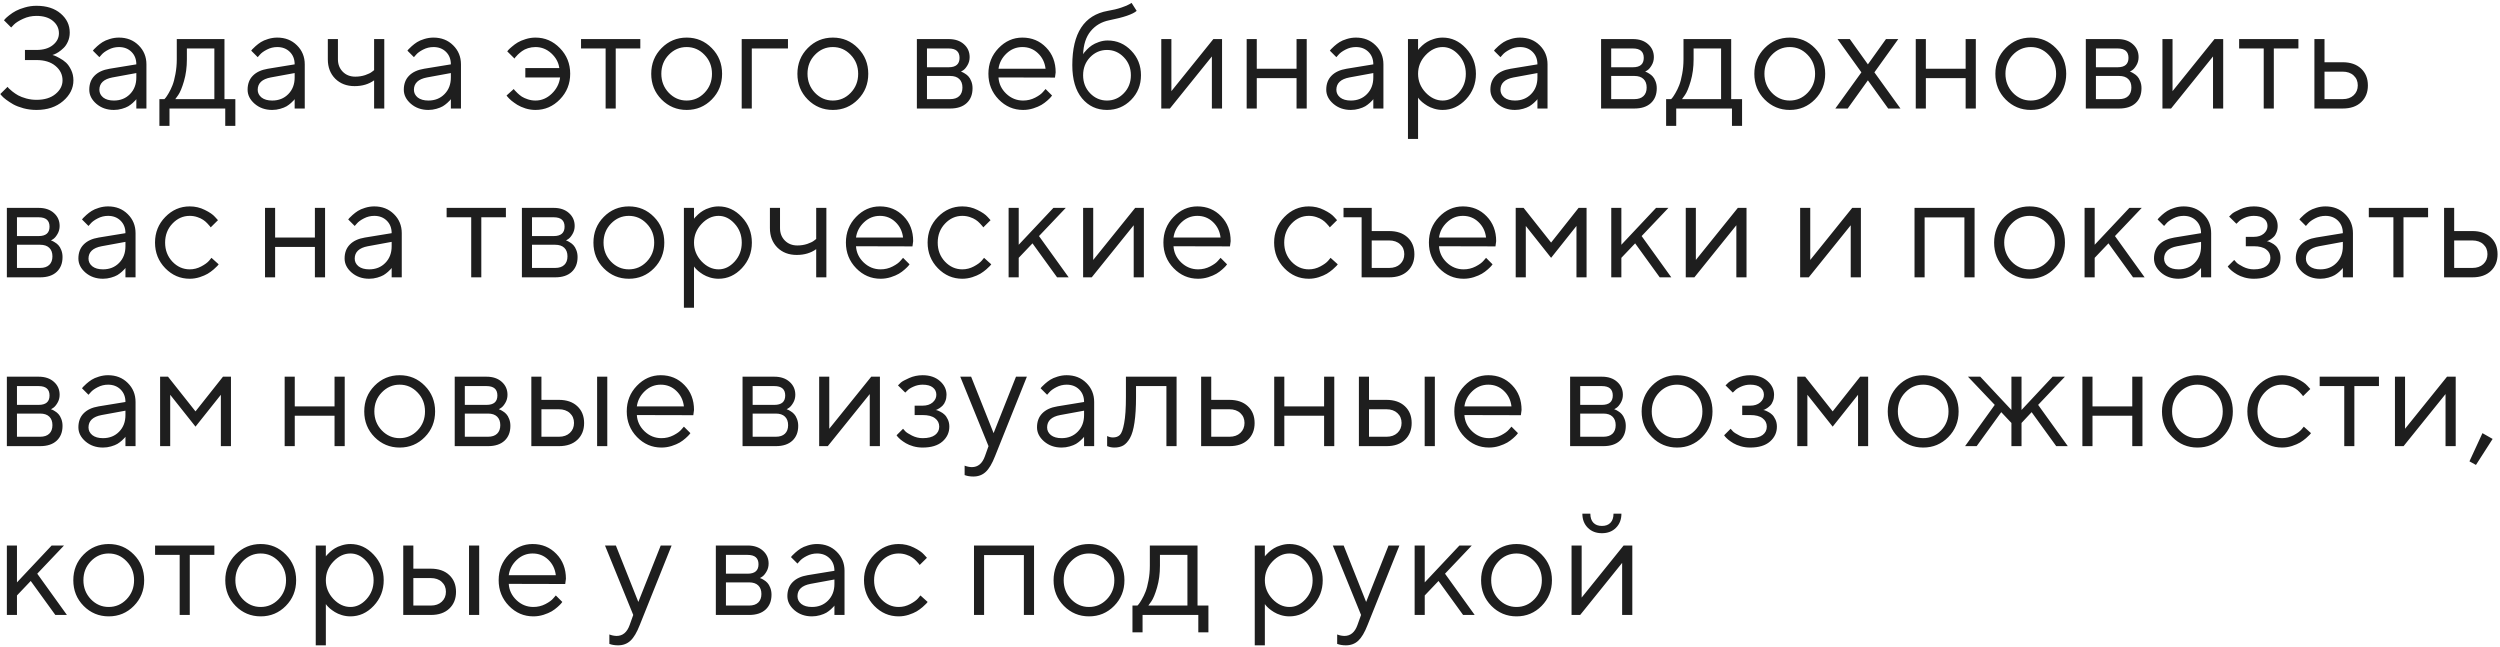 <?xml version="1.0" encoding="UTF-8"?> <svg xmlns="http://www.w3.org/2000/svg" width="622" height="161" viewBox="0 0 622 161" fill="none"> <path d="M13.045 13.676C13.185 13.699 13.367 13.758 13.59 13.852C13.824 13.934 14.24 14.139 14.838 14.467C15.435 14.783 15.969 15.158 16.438 15.592C16.906 16.025 17.328 16.635 17.703 17.42C18.078 18.193 18.266 19.049 18.266 19.986C18.266 21.955 17.404 23.678 15.682 25.154C13.971 26.619 11.768 27.352 9.072 27.352C7.971 27.352 6.904 27.217 5.873 26.947C4.842 26.666 3.986 26.338 3.307 25.963C2.639 25.576 2.047 25.189 1.531 24.803C1.016 24.416 0.652 24.094 0.441 23.836L0.072 23.396L1.883 21.604C1.953 21.697 2.053 21.82 2.182 21.973C2.322 22.113 2.615 22.371 3.061 22.746C3.518 23.109 4.004 23.438 4.52 23.73C5.035 24.012 5.709 24.27 6.541 24.504C7.373 24.727 8.217 24.838 9.072 24.838C11.065 24.838 12.641 24.357 13.801 23.396C14.973 22.436 15.559 21.299 15.559 19.986C15.559 18.568 14.973 17.373 13.801 16.4C12.641 15.428 11.065 14.941 9.072 14.941H6.207V12.428H9.072C10.795 12.428 12.154 12.023 13.15 11.215C14.158 10.406 14.662 9.428 14.662 8.279C14.662 7.061 14.164 6.035 13.168 5.203C12.172 4.371 10.807 3.955 9.072 3.955C7.9 3.955 6.793 4.195 5.75 4.676C4.707 5.156 3.945 5.637 3.465 6.117L2.779 6.838L0.986 5.045C1.057 4.951 1.168 4.822 1.32 4.658C1.473 4.482 1.807 4.189 2.322 3.779C2.838 3.369 3.383 3.012 3.957 2.707C4.543 2.391 5.293 2.104 6.207 1.846C7.133 1.576 8.088 1.441 9.072 1.441C11.592 1.441 13.602 2.086 15.102 3.375C16.602 4.652 17.352 6.229 17.352 8.104C17.352 8.924 17.199 9.668 16.895 10.336C16.602 11.004 16.244 11.537 15.822 11.935C15.412 12.334 14.996 12.674 14.574 12.955C14.152 13.225 13.783 13.418 13.467 13.535L13.045 13.676ZM27.256 17.104L33.919 16.014C33.919 14.736 33.514 13.699 32.706 12.902C31.897 12.105 30.86 11.707 29.594 11.707C28.68 11.707 27.819 11.918 27.01 12.34C26.213 12.75 25.633 13.172 25.27 13.605L24.725 14.221L23.108 12.604C23.178 12.51 23.272 12.393 23.389 12.252C23.518 12.1 23.788 11.842 24.198 11.479C24.62 11.104 25.059 10.77 25.516 10.477C25.973 10.184 26.571 9.926 27.309 9.703C28.059 9.469 28.821 9.352 29.594 9.352C31.563 9.352 33.192 9.99 34.481 11.268C35.782 12.545 36.432 14.127 36.432 16.014V27H33.919V24.662C33.872 24.732 33.795 24.832 33.69 24.961C33.596 25.078 33.374 25.295 33.022 25.611C32.682 25.916 32.313 26.191 31.915 26.438C31.516 26.672 30.989 26.883 30.333 27.07C29.688 27.258 29.02 27.352 28.329 27.352C26.606 27.352 25.153 26.842 23.969 25.822C22.797 24.803 22.212 23.637 22.212 22.324C22.212 20.883 22.645 19.723 23.512 18.844C24.38 17.953 25.628 17.373 27.256 17.104ZM28.329 25.014C29.958 25.014 31.294 24.48 32.337 23.414C33.391 22.348 33.919 20.965 33.919 19.266V18.176L27.977 19.266C25.821 19.676 24.737 20.695 24.725 22.324C24.725 23.098 25.042 23.742 25.674 24.258C26.319 24.762 27.204 25.014 28.329 25.014ZM58.554 24.662V31.324H56.04V27H42.171V31.324H39.657V24.662H40.906C40.976 24.592 41.081 24.475 41.222 24.311C41.374 24.135 41.626 23.748 41.978 23.15C42.329 22.553 42.64 21.908 42.91 21.217C43.191 20.514 43.437 19.582 43.648 18.422C43.87 17.25 43.982 16.031 43.982 14.766V9.721H55.847V24.662H58.554ZM46.495 12.059V14.766C46.495 16.734 46.255 18.539 45.775 20.18C45.294 21.82 44.814 22.98 44.333 23.66L43.613 24.662H53.333V12.059H46.495ZM66.648 17.104L73.311 16.014C73.311 14.736 72.906 13.699 72.098 12.902C71.289 12.105 70.252 11.707 68.986 11.707C68.072 11.707 67.211 11.918 66.402 12.34C65.605 12.75 65.025 13.172 64.662 13.605L64.117 14.221L62.5 12.604C62.57 12.51 62.664 12.393 62.781 12.252C62.91 12.1 63.18 11.842 63.59 11.479C64.012 11.104 64.451 10.77 64.908 10.477C65.365 10.184 65.963 9.926 66.701 9.703C67.451 9.469 68.213 9.352 68.986 9.352C70.955 9.352 72.584 9.99 73.873 11.268C75.174 12.545 75.824 14.127 75.824 16.014V27H73.311V24.662C73.264 24.732 73.187 24.832 73.082 24.961C72.988 25.078 72.766 25.295 72.414 25.611C72.074 25.916 71.705 26.191 71.307 26.438C70.908 26.672 70.381 26.883 69.725 27.07C69.08 27.258 68.412 27.352 67.721 27.352C65.998 27.352 64.545 26.842 63.361 25.822C62.189 24.803 61.603 23.637 61.603 22.324C61.603 20.883 62.037 19.723 62.904 18.844C63.771 17.953 65.019 17.373 66.648 17.104ZM67.721 25.014C69.35 25.014 70.686 24.48 71.728 23.414C72.783 22.348 73.311 20.965 73.311 19.266V18.176L67.369 19.266C65.213 19.676 64.129 20.695 64.117 22.324C64.117 23.098 64.433 23.742 65.066 24.258C65.711 24.762 66.596 25.014 67.721 25.014ZM93.077 27V19.986C91.752 20.947 90.135 21.428 88.225 21.428C86.256 21.428 84.651 20.812 83.409 19.582C82.178 18.34 81.563 16.734 81.563 14.766V9.721H84.077V14.766C84.077 16.008 84.481 17.039 85.29 17.859C86.098 18.668 87.135 19.072 88.401 19.072C89.268 19.072 90.088 18.943 90.862 18.686C91.647 18.416 92.21 18.141 92.549 17.859L93.077 17.455V9.721H95.608V27H93.077ZM105.513 17.104L112.175 16.014C112.175 14.736 111.771 13.699 110.962 12.902C110.154 12.105 109.116 11.707 107.851 11.707C106.937 11.707 106.075 11.918 105.267 12.34C104.47 12.75 103.89 13.172 103.527 13.605L102.982 14.221L101.364 12.604C101.435 12.51 101.529 12.393 101.646 12.252C101.775 12.1 102.044 11.842 102.454 11.479C102.876 11.104 103.316 10.77 103.773 10.477C104.23 10.184 104.827 9.926 105.566 9.703C106.316 9.469 107.077 9.352 107.851 9.352C109.82 9.352 111.448 9.99 112.738 11.268C114.038 12.545 114.689 14.127 114.689 16.014V27H112.175V24.662C112.128 24.732 112.052 24.832 111.946 24.961C111.853 25.078 111.63 25.295 111.279 25.611C110.939 25.916 110.57 26.191 110.171 26.438C109.773 26.672 109.245 26.883 108.589 27.07C107.945 27.258 107.277 27.352 106.585 27.352C104.863 27.352 103.409 26.842 102.226 25.822C101.054 24.803 100.468 23.637 100.468 22.324C100.468 20.883 100.902 19.723 101.769 18.844C102.636 17.953 103.884 17.373 105.513 17.104ZM106.585 25.014C108.214 25.014 109.55 24.48 110.593 23.414C111.648 22.348 112.175 20.965 112.175 19.266V18.176L106.234 19.266C104.077 19.676 102.993 20.695 102.982 22.324C102.982 23.098 103.298 23.742 103.931 24.258C104.575 24.762 105.46 25.014 106.585 25.014ZM139.315 11.988C141.014 13.734 141.864 15.855 141.864 18.352C141.864 20.848 141.008 22.975 139.297 24.732C137.598 26.479 135.577 27.352 133.233 27.352C132.389 27.352 131.563 27.229 130.754 26.982C129.957 26.725 129.278 26.426 128.715 26.086C128.165 25.734 127.678 25.389 127.256 25.049C126.846 24.697 126.53 24.387 126.307 24.117L126.026 23.766L127.819 22.148C127.866 22.219 127.942 22.318 128.047 22.447C128.165 22.576 128.393 22.811 128.733 23.15C129.084 23.49 129.454 23.789 129.84 24.047C130.227 24.293 130.725 24.516 131.334 24.715C131.944 24.914 132.577 25.014 133.233 25.014C134.745 25.014 136.092 24.445 137.276 23.309C138.459 22.172 139.151 20.824 139.35 19.266H130.702V16.928H139.157C138.969 15.533 138.307 14.315 137.17 13.271C136.034 12.229 134.721 11.707 133.233 11.707C132.588 11.707 131.967 11.801 131.37 11.988C130.784 12.176 130.291 12.416 129.893 12.709C129.495 13.002 129.143 13.295 128.838 13.588C128.545 13.869 128.329 14.104 128.188 14.291L128.012 14.572L126.202 12.779C126.272 12.685 126.372 12.562 126.5 12.41C126.641 12.246 126.934 11.977 127.379 11.602C127.825 11.215 128.299 10.869 128.803 10.565C129.307 10.26 129.957 9.984 130.754 9.738C131.563 9.48 132.389 9.352 133.233 9.352C135.588 9.352 137.616 10.23 139.315 11.988ZM144.562 12.059V9.721H159.31V12.059H153.193V27H150.679V12.059H144.562ZM175.279 23.098C176.521 21.809 177.142 20.232 177.142 18.369C177.142 16.494 176.521 14.918 175.279 13.641C174.049 12.352 172.566 11.707 170.832 11.707C169.109 11.707 167.627 12.352 166.385 13.641C165.154 14.918 164.539 16.488 164.539 18.352C164.539 20.203 165.154 21.779 166.385 23.08C167.627 24.369 169.109 25.014 170.832 25.014C172.566 25.014 174.049 24.375 175.279 23.098ZM164.592 24.75C162.881 23.016 162.025 20.889 162.025 18.369C162.025 15.838 162.881 13.705 164.592 11.971C166.314 10.225 168.4 9.352 170.849 9.352C173.299 9.352 175.379 10.225 177.09 11.971C178.801 13.705 179.656 15.838 179.656 18.369C179.656 20.889 178.801 23.016 177.09 24.75C175.379 26.484 173.299 27.352 170.849 27.352C168.4 27.352 166.314 26.484 164.592 24.75ZM196.047 9.721V12.059H187.047V27H184.534V9.721H196.047ZM211.648 23.098C212.89 21.809 213.511 20.232 213.511 18.369C213.511 16.494 212.89 14.918 211.648 13.641C210.417 12.352 208.935 11.707 207.2 11.707C205.478 11.707 203.995 12.352 202.753 13.641C201.523 14.918 200.907 16.488 200.907 18.352C200.907 20.203 201.523 21.779 202.753 23.08C203.995 24.369 205.478 25.014 207.2 25.014C208.935 25.014 210.417 24.375 211.648 23.098ZM200.96 24.75C199.249 23.016 198.394 20.889 198.394 18.369C198.394 15.838 199.249 13.705 200.96 11.971C202.683 10.225 204.769 9.352 207.218 9.352C209.667 9.352 211.747 10.225 213.458 11.971C215.169 13.705 216.024 15.838 216.024 18.369C216.024 20.889 215.169 23.016 213.458 24.75C211.747 26.484 209.667 27.352 207.218 27.352C204.769 27.352 202.683 26.484 200.96 24.75ZM228.117 9.721H236.028C237.61 9.721 238.875 10.148 239.825 11.004C240.774 11.848 241.248 12.92 241.248 14.221C241.248 14.959 241.067 15.633 240.703 16.242C240.352 16.84 239.994 17.256 239.631 17.49L239.086 17.824C239.157 17.848 239.256 17.883 239.385 17.93C239.526 17.977 239.76 18.105 240.088 18.316C240.428 18.516 240.721 18.756 240.967 19.037C241.225 19.307 241.453 19.699 241.653 20.215C241.864 20.73 241.969 21.311 241.969 21.955C241.969 23.514 241.483 24.744 240.51 25.646C239.537 26.549 238.166 27 236.397 27H228.117V9.721ZM236.397 18.896H230.631V24.662H236.397C237.381 24.662 238.137 24.41 238.664 23.906C239.192 23.402 239.455 22.693 239.455 21.779C239.455 20.865 239.192 20.156 238.664 19.652C238.137 19.148 237.381 18.896 236.397 18.896ZM236.028 16.734C237.832 16.734 238.735 15.955 238.735 14.396C238.735 12.838 237.832 12.059 236.028 12.059H230.631V16.734H236.028ZM262.474 19.301L248.429 19.266C248.522 20.824 249.161 22.172 250.345 23.309C251.54 24.445 252.94 25.014 254.546 25.014C255.624 25.014 256.626 24.773 257.552 24.293C258.477 23.812 259.134 23.332 259.52 22.852L260.136 22.148L261.753 23.766C261.683 23.859 261.577 23.994 261.436 24.17C261.308 24.334 261.015 24.621 260.558 25.031C260.112 25.43 259.626 25.787 259.099 26.104C258.583 26.408 257.909 26.695 257.077 26.965C256.257 27.223 255.413 27.352 254.546 27.352C252.19 27.352 250.163 26.479 248.464 24.732C246.765 22.975 245.915 20.848 245.915 18.352C245.915 15.855 246.753 13.734 248.429 11.988C250.116 10.23 252.097 9.352 254.37 9.352C256.726 9.352 258.694 10.172 260.276 11.812C261.858 13.441 262.649 15.504 262.649 18L262.474 19.301ZM258.237 13.236C257.171 12.217 255.882 11.707 254.37 11.707C252.858 11.707 251.54 12.24 250.415 13.307C249.29 14.373 248.628 15.639 248.429 17.104H260.136C259.948 15.545 259.315 14.256 258.237 13.236ZM283.875 18.721C283.875 21.146 283.054 23.191 281.414 24.855C279.773 26.52 277.775 27.352 275.42 27.352C272.877 27.352 270.802 26.385 269.197 24.451C267.591 22.506 266.789 19.758 266.789 16.207C266.789 8.262 269.724 3.762 275.595 2.707C276.873 2.496 278.009 2.221 279.005 1.881C280.002 1.541 280.67 1.26 281.009 1.037L281.537 0.721L282.802 2.707C281.841 3.551 279.562 4.33 275.964 5.045C274.066 5.432 272.531 6.334 271.359 7.752C270.199 9.158 269.572 11.074 269.478 13.5C269.525 13.406 269.601 13.283 269.707 13.131C269.824 12.967 270.064 12.697 270.427 12.322C270.802 11.935 271.212 11.59 271.658 11.285C272.103 10.98 272.677 10.705 273.38 10.459C274.095 10.201 274.834 10.072 275.595 10.072C277.88 10.072 279.832 10.916 281.449 12.604C283.066 14.279 283.875 16.318 283.875 18.721ZM271.218 14.238C270.058 15.445 269.478 16.939 269.478 18.721C269.478 20.502 270.058 21.996 271.218 23.203C272.39 24.41 273.791 25.014 275.42 25.014C277.048 25.014 278.443 24.41 279.603 23.203C280.775 21.996 281.361 20.502 281.361 18.721C281.361 16.939 280.775 15.445 279.603 14.238C278.443 13.031 277.048 12.428 275.42 12.428C273.791 12.428 272.39 13.031 271.218 14.238ZM301.883 9.721H304.045V27H301.514V14.045L291.073 27H288.928V9.721H291.442V22.676L301.883 9.721ZM322.581 27V19.441H312.684V27H310.171V9.721H312.684V17.104H322.581V9.721H325.112V27H322.581ZM335.017 17.104L341.679 16.014C341.679 14.736 341.275 13.699 340.466 12.902C339.658 12.105 338.621 11.707 337.355 11.707C336.441 11.707 335.58 11.918 334.771 12.34C333.974 12.75 333.394 13.172 333.031 13.605L332.486 14.221L330.869 12.604C330.939 12.51 331.033 12.393 331.15 12.252C331.279 12.1 331.548 11.842 331.959 11.479C332.38 11.104 332.82 10.77 333.277 10.477C333.734 10.184 334.332 9.926 335.07 9.703C335.82 9.469 336.582 9.352 337.355 9.352C339.324 9.352 340.953 9.99 342.242 11.268C343.543 12.545 344.193 14.127 344.193 16.014V27H341.679V24.662C341.632 24.732 341.556 24.832 341.451 24.961C341.357 25.078 341.134 25.295 340.783 25.611C340.443 25.916 340.074 26.191 339.675 26.438C339.277 26.672 338.75 26.883 338.093 27.07C337.449 27.258 336.781 27.352 336.089 27.352C334.367 27.352 332.914 26.842 331.73 25.822C330.558 24.803 329.972 23.637 329.972 22.324C329.972 20.883 330.406 19.723 331.273 18.844C332.14 17.953 333.388 17.373 335.017 17.104ZM336.089 25.014C337.718 25.014 339.054 24.48 340.097 23.414C341.152 22.348 341.679 20.965 341.679 19.266V18.176L335.738 19.266C333.582 19.676 332.498 20.695 332.486 22.324C332.486 23.098 332.802 23.742 333.435 24.258C334.08 24.762 334.964 25.014 336.089 25.014ZM354.695 13.711C353.442 15.035 352.815 16.588 352.815 18.369C352.815 20.139 353.442 21.691 354.695 23.027C355.961 24.352 357.373 25.014 358.932 25.014C360.42 25.014 361.75 24.369 362.922 23.08C364.106 21.779 364.697 20.209 364.697 18.369C364.697 16.518 364.106 14.947 362.922 13.658C361.75 12.357 360.42 11.707 358.932 11.707C357.373 11.707 355.961 12.375 354.695 13.711ZM352.815 24.293V34.559H350.301V9.721H352.815V12.428C352.861 12.357 352.944 12.252 353.061 12.111C353.19 11.959 353.442 11.707 353.817 11.355C354.203 11.004 354.619 10.693 355.065 10.424C355.51 10.143 356.078 9.896 356.77 9.686C357.473 9.463 358.194 9.352 358.932 9.352C361.135 9.352 363.063 10.236 364.715 12.006C366.379 13.775 367.211 15.896 367.211 18.369C367.211 20.83 366.385 22.945 364.733 24.715C363.08 26.473 361.147 27.352 358.932 27.352C358.194 27.352 357.479 27.246 356.787 27.035C356.108 26.824 355.533 26.572 355.065 26.279C354.596 25.986 354.186 25.693 353.834 25.4C353.494 25.096 353.236 24.838 353.061 24.627L352.815 24.293ZM375.85 17.104L382.513 16.014C382.513 14.736 382.108 13.699 381.3 12.902C380.491 12.105 379.454 11.707 378.188 11.707C377.274 11.707 376.413 11.918 375.604 12.34C374.807 12.75 374.227 13.172 373.864 13.605L373.319 14.221L371.702 12.604C371.772 12.51 371.866 12.393 371.983 12.252C372.112 12.1 372.382 11.842 372.792 11.479C373.214 11.104 373.653 10.77 374.11 10.477C374.567 10.184 375.165 9.926 375.903 9.703C376.653 9.469 377.415 9.352 378.188 9.352C380.157 9.352 381.786 9.99 383.075 11.268C384.376 12.545 385.026 14.127 385.026 16.014V27H382.513V24.662C382.466 24.732 382.389 24.832 382.284 24.961C382.19 25.078 381.968 25.295 381.616 25.611C381.276 25.916 380.907 26.191 380.509 26.438C380.11 26.672 379.583 26.883 378.927 27.07C378.282 27.258 377.614 27.352 376.923 27.352C375.2 27.352 373.747 26.842 372.563 25.822C371.391 24.803 370.805 23.637 370.805 22.324C370.805 20.883 371.239 19.723 372.106 18.844C372.973 17.953 374.221 17.373 375.85 17.104ZM376.923 25.014C378.552 25.014 379.888 24.48 380.93 23.414C381.985 22.348 382.513 20.965 382.513 19.266V18.176L376.571 19.266C374.415 19.676 373.331 20.695 373.319 22.324C373.319 23.098 373.636 23.742 374.268 24.258C374.913 24.762 375.798 25.014 376.923 25.014ZM398.35 9.721H406.26C407.842 9.721 409.108 10.148 410.057 11.004C411.006 11.848 411.481 12.92 411.481 14.221C411.481 14.959 411.299 15.633 410.936 16.242C410.584 16.84 410.227 17.256 409.863 17.49L409.318 17.824C409.389 17.848 409.488 17.883 409.617 17.93C409.758 17.977 409.992 18.105 410.32 18.316C410.66 18.516 410.953 18.756 411.199 19.037C411.457 19.307 411.686 19.699 411.885 20.215C412.096 20.73 412.201 21.311 412.201 21.955C412.201 23.514 411.715 24.744 410.742 25.646C409.77 26.549 408.399 27 406.629 27H398.35V9.721ZM406.629 18.896H400.863V24.662H406.629C407.613 24.662 408.369 24.41 408.897 23.906C409.424 23.402 409.688 22.693 409.688 21.779C409.688 20.865 409.424 20.156 408.897 19.652C408.369 19.148 407.613 18.896 406.629 18.896ZM406.26 16.734C408.065 16.734 408.967 15.955 408.967 14.396C408.967 12.838 408.065 12.059 406.26 12.059H400.863V16.734H406.26ZM433.426 24.662V31.324H430.913V27H417.044V31.324H414.53V24.662H415.778C415.848 24.592 415.954 24.475 416.094 24.311C416.247 24.135 416.499 23.748 416.85 23.15C417.202 22.553 417.512 21.908 417.782 21.217C418.063 20.514 418.309 19.582 418.52 18.422C418.743 17.25 418.854 16.031 418.854 14.766V9.721H430.719V24.662H433.426ZM421.368 12.059V14.766C421.368 16.734 421.128 18.539 420.647 20.18C420.167 21.82 419.686 22.98 419.206 23.66L418.485 24.662H428.206V12.059H421.368ZM449.73 23.098C450.972 21.809 451.593 20.232 451.593 18.369C451.593 16.494 450.972 14.918 449.73 13.641C448.499 12.352 447.017 11.707 445.283 11.707C443.56 11.707 442.078 12.352 440.835 13.641C439.605 14.918 438.99 16.488 438.99 18.352C438.99 20.203 439.605 21.779 440.835 23.08C442.078 24.369 443.56 25.014 445.283 25.014C447.017 25.014 448.499 24.375 449.73 23.098ZM439.042 24.75C437.331 23.016 436.476 20.889 436.476 18.369C436.476 15.838 437.331 13.705 439.042 11.971C440.765 10.225 442.851 9.352 445.3 9.352C447.749 9.352 449.829 10.225 451.54 11.971C453.251 13.705 454.107 15.838 454.107 18.369C454.107 20.889 453.251 23.016 451.54 24.75C449.829 26.484 447.749 27.352 445.3 27.352C442.851 27.352 440.765 26.484 439.042 24.75ZM464.732 19.986L459.705 27H456.629L463.115 18L457.174 9.721H460.232L464.732 16.014L469.232 9.721H472.291L466.35 18L472.836 27H469.777L464.732 19.986ZM489.051 27V19.441H479.155V27H476.641V9.721H479.155V17.104H489.051V9.721H491.583V27H489.051ZM509.697 23.098C510.939 21.809 511.56 20.232 511.56 18.369C511.56 16.494 510.939 14.918 509.697 13.641C508.466 12.352 506.984 11.707 505.249 11.707C503.527 11.707 502.044 12.352 500.802 13.641C499.572 14.918 498.956 16.488 498.956 18.352C498.956 20.203 499.572 21.779 500.802 23.08C502.044 24.369 503.527 25.014 505.249 25.014C506.984 25.014 508.466 24.375 509.697 23.098ZM499.009 24.75C497.298 23.016 496.443 20.889 496.443 18.369C496.443 15.838 497.298 13.705 499.009 11.971C500.732 10.225 502.818 9.352 505.267 9.352C507.716 9.352 509.796 10.225 511.507 11.971C513.218 13.705 514.074 15.838 514.074 18.369C514.074 20.889 513.218 23.016 511.507 24.75C509.796 26.484 507.716 27.352 505.267 27.352C502.818 27.352 500.732 26.484 499.009 24.75ZM518.951 9.721H526.861C528.443 9.721 529.709 10.148 530.658 11.004C531.607 11.848 532.082 12.92 532.082 14.221C532.082 14.959 531.9 15.633 531.537 16.242C531.185 16.84 530.828 17.256 530.465 17.49L529.92 17.824C529.99 17.848 530.09 17.883 530.219 17.93C530.359 17.977 530.594 18.105 530.922 18.316C531.262 18.516 531.555 18.756 531.801 19.037C532.059 19.307 532.287 19.699 532.486 20.215C532.697 20.73 532.803 21.311 532.803 21.955C532.803 23.514 532.316 24.744 531.344 25.646C530.371 26.549 529 27 527.23 27H518.951V9.721ZM527.23 18.896H521.465V24.662H527.23C528.215 24.662 528.971 24.41 529.498 23.906C530.025 23.402 530.289 22.693 530.289 21.779C530.289 20.865 530.025 20.156 529.498 19.652C528.971 19.148 528.215 18.896 527.23 18.896ZM526.861 16.734C528.666 16.734 529.568 15.955 529.568 14.396C529.568 12.838 528.666 12.059 526.861 12.059H521.465V16.734H526.861ZM550.969 9.721H553.131V27H550.6V14.045L540.159 27H538.014V9.721H540.528V22.676L550.969 9.721ZM557.095 12.059V9.721H571.843V12.059H565.726V27H563.212V12.059H557.095ZM578.338 24.662H582.873C583.998 24.662 584.9 24.346 585.58 23.713C586.271 23.068 586.617 22.242 586.617 21.234C586.617 20.227 586.271 19.406 585.58 18.773C584.9 18.141 583.986 17.824 582.838 17.824H578.338V24.662ZM587.443 17.068C588.568 18.123 589.131 19.518 589.131 21.252C589.131 22.975 588.574 24.363 587.461 25.418C586.347 26.473 584.818 27 582.873 27H575.824V9.721H578.338V15.486H582.838C584.783 15.486 586.318 16.014 587.443 17.068ZM1.707 51.721H9.617C11.199 51.721 12.465 52.148 13.414 53.004C14.363 53.848 14.838 54.92 14.838 56.221C14.838 56.959 14.656 57.633 14.293 58.242C13.941 58.84 13.584 59.256 13.221 59.49L12.676 59.824C12.746 59.848 12.846 59.883 12.975 59.93C13.115 59.977 13.35 60.105 13.678 60.316C14.018 60.516 14.31 60.756 14.557 61.037C14.815 61.307 15.043 61.699 15.242 62.215C15.453 62.73 15.559 63.31 15.559 63.955C15.559 65.514 15.072 66.744 14.1 67.647C13.127 68.549 11.756 69 9.986 69H1.707V51.721ZM9.986 60.897H4.221V66.662H9.986C10.971 66.662 11.727 66.41 12.254 65.906C12.781 65.402 13.045 64.693 13.045 63.779C13.045 62.865 12.781 62.156 12.254 61.652C11.727 61.148 10.971 60.897 9.986 60.897ZM9.617 58.734C11.422 58.734 12.324 57.955 12.324 56.397C12.324 54.838 11.422 54.059 9.617 54.059H4.221V58.734H9.617ZM24.549 59.103L31.212 58.014C31.212 56.736 30.807 55.699 29.999 54.902C29.19 54.105 28.153 53.707 26.887 53.707C25.973 53.707 25.112 53.918 24.303 54.34C23.506 54.75 22.926 55.172 22.563 55.605L22.018 56.221L20.401 54.603C20.471 54.51 20.565 54.393 20.682 54.252C20.811 54.1 21.081 53.842 21.491 53.478C21.913 53.103 22.352 52.77 22.809 52.477C23.266 52.184 23.864 51.926 24.602 51.703C25.352 51.469 26.114 51.352 26.887 51.352C28.856 51.352 30.485 51.99 31.774 53.268C33.075 54.545 33.725 56.127 33.725 58.014V69H31.212V66.662C31.165 66.732 31.088 66.832 30.983 66.961C30.889 67.078 30.667 67.295 30.315 67.611C29.975 67.916 29.606 68.191 29.208 68.438C28.809 68.672 28.282 68.883 27.626 69.07C26.981 69.258 26.313 69.352 25.622 69.352C23.899 69.352 22.446 68.842 21.262 67.822C20.09 66.803 19.505 65.637 19.505 64.324C19.505 62.883 19.938 61.723 20.805 60.844C21.672 59.953 22.921 59.373 24.549 59.103ZM25.622 67.014C27.251 67.014 28.587 66.481 29.63 65.414C30.684 64.348 31.212 62.965 31.212 61.266V60.176L25.27 61.266C23.114 61.676 22.03 62.695 22.018 64.324C22.018 65.098 22.335 65.742 22.967 66.258C23.612 66.762 24.497 67.014 25.622 67.014ZM41.117 66.732C39.417 64.975 38.568 62.848 38.568 60.352C38.568 57.855 39.417 55.734 41.117 53.988C42.827 52.23 44.855 51.352 47.199 51.352C48.546 51.352 49.8 51.645 50.96 52.23C52.132 52.805 52.97 53.379 53.474 53.953L54.23 54.779L52.419 56.572C52.372 56.502 52.302 56.402 52.208 56.273C52.114 56.145 51.904 55.91 51.575 55.57C51.259 55.23 50.913 54.938 50.538 54.691C50.163 54.434 49.677 54.205 49.079 54.006C48.482 53.807 47.855 53.707 47.199 53.707C45.546 53.707 44.111 54.352 42.892 55.641C41.685 56.918 41.081 58.494 41.081 60.369C41.081 62.232 41.685 63.809 42.892 65.098C44.111 66.375 45.546 67.014 47.199 67.014C48.206 67.014 49.161 66.773 50.064 66.293C50.966 65.812 51.622 65.332 52.032 64.852L52.613 64.148L54.406 65.766C54.335 65.859 54.224 65.994 54.072 66.17C53.931 66.334 53.626 66.621 53.157 67.031C52.689 67.43 52.197 67.787 51.681 68.103C51.165 68.408 50.497 68.695 49.677 68.965C48.868 69.223 48.042 69.352 47.199 69.352C44.843 69.352 42.816 68.478 41.117 66.732ZM78.346 69V61.441H68.45V69H65.936V51.721H68.45V59.103H78.346V51.721H80.877V69H78.346ZM90.782 59.103L97.445 58.014C97.445 56.736 97.04 55.699 96.232 54.902C95.423 54.105 94.386 53.707 93.12 53.707C92.206 53.707 91.345 53.918 90.536 54.34C89.74 54.75 89.159 55.172 88.796 55.605L88.251 56.221L86.634 54.603C86.704 54.51 86.798 54.393 86.915 54.252C87.044 54.1 87.314 53.842 87.724 53.478C88.146 53.103 88.585 52.77 89.042 52.477C89.499 52.184 90.097 51.926 90.835 51.703C91.585 51.469 92.347 51.352 93.12 51.352C95.089 51.352 96.718 51.99 98.007 53.268C99.308 54.545 99.958 56.127 99.958 58.014V69H97.445V66.662C97.398 66.732 97.322 66.832 97.216 66.961C97.122 67.078 96.9 67.295 96.548 67.611C96.208 67.916 95.839 68.191 95.441 68.438C95.042 68.672 94.515 68.883 93.859 69.07C93.214 69.258 92.546 69.352 91.855 69.352C90.132 69.352 88.679 68.842 87.495 67.822C86.323 66.803 85.737 65.637 85.737 64.324C85.737 62.883 86.171 61.723 87.038 60.844C87.906 59.953 89.153 59.373 90.782 59.103ZM91.855 67.014C93.484 67.014 94.82 66.481 95.862 65.414C96.917 64.348 97.445 62.965 97.445 61.266V60.176L91.503 61.266C89.347 61.676 88.263 62.695 88.251 64.324C88.251 65.098 88.568 65.742 89.2 66.258C89.845 66.762 90.73 67.014 91.855 67.014ZM111.12 54.059V51.721H125.868V54.059H119.75V69H117.237V54.059H111.12ZM129.849 51.721H137.759C139.341 51.721 140.607 52.148 141.556 53.004C142.505 53.848 142.98 54.92 142.98 56.221C142.98 56.959 142.798 57.633 142.435 58.242C142.083 58.84 141.726 59.256 141.362 59.49L140.818 59.824C140.888 59.848 140.987 59.883 141.116 59.93C141.257 59.977 141.491 60.105 141.819 60.316C142.159 60.516 142.452 60.756 142.698 61.037C142.956 61.307 143.185 61.699 143.384 62.215C143.595 62.73 143.7 63.31 143.7 63.955C143.7 65.514 143.214 66.744 142.241 67.647C141.269 68.549 139.898 69 138.128 69H129.849V51.721ZM138.128 60.897H132.362V66.662H138.128C139.112 66.662 139.868 66.41 140.396 65.906C140.923 65.402 141.187 64.693 141.187 63.779C141.187 62.865 140.923 62.156 140.396 61.652C139.868 61.148 139.112 60.897 138.128 60.897ZM137.759 58.734C139.564 58.734 140.466 57.955 140.466 56.397C140.466 54.838 139.564 54.059 137.759 54.059H132.362V58.734H137.759ZM160.9 65.098C162.142 63.809 162.763 62.232 162.763 60.369C162.763 58.494 162.142 56.918 160.9 55.641C159.67 54.352 158.187 53.707 156.453 53.707C154.73 53.707 153.248 54.352 152.006 55.641C150.775 56.918 150.16 58.488 150.16 60.352C150.16 62.203 150.775 63.779 152.006 65.08C153.248 66.369 154.73 67.014 156.453 67.014C158.187 67.014 159.67 66.375 160.9 65.098ZM150.213 66.75C148.502 65.016 147.646 62.889 147.646 60.369C147.646 57.838 148.502 55.705 150.213 53.971C151.935 52.225 154.021 51.352 156.47 51.352C158.92 51.352 161 52.225 162.711 53.971C164.422 55.705 165.277 57.838 165.277 60.369C165.277 62.889 164.422 65.016 162.711 66.75C161 68.484 158.92 69.352 156.47 69.352C154.021 69.352 151.935 68.484 150.213 66.75ZM174.549 55.711C173.295 57.035 172.668 58.588 172.668 60.369C172.668 62.139 173.295 63.691 174.549 65.027C175.815 66.352 177.227 67.014 178.786 67.014C180.274 67.014 181.604 66.369 182.776 65.08C183.959 63.779 184.551 62.209 184.551 60.369C184.551 58.518 183.959 56.947 182.776 55.658C181.604 54.357 180.274 53.707 178.786 53.707C177.227 53.707 175.815 54.375 174.549 55.711ZM172.668 66.293V76.559H170.155V51.721H172.668V54.428C172.715 54.357 172.797 54.252 172.914 54.111C173.043 53.959 173.295 53.707 173.67 53.355C174.057 53.004 174.473 52.693 174.918 52.424C175.364 52.143 175.932 51.897 176.623 51.685C177.327 51.463 178.047 51.352 178.786 51.352C180.989 51.352 182.916 52.236 184.569 54.006C186.233 55.775 187.065 57.897 187.065 60.369C187.065 62.83 186.239 64.945 184.586 66.715C182.934 68.473 181 69.352 178.786 69.352C178.047 69.352 177.332 69.246 176.641 69.035C175.961 68.824 175.387 68.572 174.918 68.279C174.45 67.986 174.039 67.693 173.688 67.4C173.348 67.096 173.09 66.838 172.914 66.627L172.668 66.293ZM203.069 69V61.986C201.745 62.947 200.128 63.428 198.218 63.428C196.249 63.428 194.644 62.812 193.401 61.582C192.171 60.34 191.556 58.734 191.556 56.766V51.721H194.069V56.766C194.069 58.008 194.474 59.039 195.282 59.859C196.091 60.668 197.128 61.072 198.394 61.072C199.261 61.072 200.081 60.943 200.855 60.685C201.64 60.416 202.202 60.141 202.542 59.859L203.069 59.455V51.721H205.601V69H203.069ZM227.019 61.301L212.974 61.266C213.068 62.824 213.707 64.172 214.89 65.309C216.086 66.445 217.486 67.014 219.091 67.014C220.17 67.014 221.172 66.773 222.097 66.293C223.023 65.812 223.679 65.332 224.066 64.852L224.681 64.148L226.299 65.766C226.228 65.859 226.123 65.994 225.982 66.17C225.853 66.334 225.56 66.621 225.103 67.031C224.658 67.43 224.172 67.787 223.644 68.103C223.129 68.408 222.455 68.695 221.623 68.965C220.802 69.223 219.959 69.352 219.091 69.352C216.736 69.352 214.709 68.478 213.009 66.732C211.31 64.975 210.461 62.848 210.461 60.352C210.461 57.855 211.299 55.734 212.974 53.988C214.662 52.23 216.642 51.352 218.916 51.352C221.271 51.352 223.24 52.172 224.822 53.812C226.404 55.441 227.195 57.504 227.195 60L227.019 61.301ZM222.783 55.236C221.716 54.217 220.427 53.707 218.916 53.707C217.404 53.707 216.086 54.24 214.961 55.307C213.836 56.373 213.174 57.639 212.974 59.103H224.681C224.494 57.545 223.861 56.256 222.783 55.236ZM233.338 66.732C231.639 64.975 230.789 62.848 230.789 60.352C230.789 57.855 231.639 55.734 233.338 53.988C235.049 52.23 237.076 51.352 239.42 51.352C240.768 51.352 242.022 51.645 243.182 52.23C244.354 52.805 245.192 53.379 245.696 53.953L246.451 54.779L244.641 56.572C244.594 56.502 244.524 56.402 244.43 56.273C244.336 56.145 244.125 55.91 243.797 55.57C243.481 55.23 243.135 54.938 242.76 54.691C242.385 54.434 241.899 54.205 241.301 54.006C240.703 53.807 240.076 53.707 239.42 53.707C237.768 53.707 236.332 54.352 235.114 55.641C233.907 56.918 233.303 58.494 233.303 60.369C233.303 62.232 233.907 63.809 235.114 65.098C236.332 66.375 237.768 67.014 239.42 67.014C240.428 67.014 241.383 66.773 242.285 66.293C243.188 65.812 243.844 65.332 244.254 64.852L244.834 64.148L246.627 65.766C246.557 65.859 246.446 65.994 246.293 66.17C246.153 66.334 245.848 66.621 245.379 67.031C244.91 67.43 244.418 67.787 243.903 68.103C243.387 68.408 242.719 68.695 241.899 68.965C241.09 69.223 240.264 69.352 239.42 69.352C237.065 69.352 235.037 68.478 233.338 66.732ZM253.456 64.148V69H250.942V51.721H253.456V60.897L262.087 51.721H265.163L258.501 58.734L265.884 69H263.001L256.884 60.545L253.456 64.148ZM282.433 51.721H284.595V69H282.064V56.045L271.623 69H269.478V51.721H271.992V64.676L282.433 51.721ZM306.014 61.301L291.969 61.266C292.063 62.824 292.701 64.172 293.885 65.309C295.08 66.445 296.481 67.014 298.086 67.014C299.164 67.014 300.166 66.773 301.092 66.293C302.018 65.812 302.674 65.332 303.061 64.852L303.676 64.148L305.293 65.766C305.223 65.859 305.117 65.994 304.977 66.17C304.848 66.334 304.555 66.621 304.098 67.031C303.653 67.43 303.166 67.787 302.639 68.103C302.123 68.408 301.449 68.695 300.617 68.965C299.797 69.223 298.953 69.352 298.086 69.352C295.731 69.352 293.703 68.478 292.004 66.732C290.305 64.975 289.455 62.848 289.455 60.352C289.455 57.855 290.293 55.734 291.969 53.988C293.656 52.23 295.637 51.352 297.91 51.352C300.266 51.352 302.235 52.172 303.817 53.812C305.399 55.441 306.19 57.504 306.19 60L306.014 61.301ZM301.778 55.236C300.711 54.217 299.422 53.707 297.91 53.707C296.399 53.707 295.08 54.24 293.955 55.307C292.83 56.373 292.168 57.639 291.969 59.103H303.676C303.489 57.545 302.856 56.256 301.778 55.236ZM319.548 66.732C317.849 64.975 317 62.848 317 60.352C317 57.855 317.849 55.734 319.548 53.988C321.259 52.23 323.287 51.352 325.63 51.352C326.978 51.352 328.232 51.645 329.392 52.23C330.564 52.805 331.402 53.379 331.906 53.953L332.662 54.779L330.851 56.572C330.804 56.502 330.734 56.402 330.64 56.273C330.546 56.145 330.335 55.91 330.007 55.57C329.691 55.23 329.345 54.938 328.97 54.691C328.595 54.434 328.109 54.205 327.511 54.006C326.914 53.807 326.287 53.707 325.63 53.707C323.978 53.707 322.543 54.352 321.324 55.641C320.117 56.918 319.513 58.494 319.513 60.369C319.513 62.232 320.117 63.809 321.324 65.098C322.543 66.375 323.978 67.014 325.63 67.014C326.638 67.014 327.593 66.773 328.496 66.293C329.398 65.812 330.054 65.332 330.464 64.852L331.044 64.148L332.837 65.766C332.767 65.859 332.656 65.994 332.503 66.17C332.363 66.334 332.058 66.621 331.589 67.031C331.121 67.43 330.628 67.787 330.113 68.103C329.597 68.408 328.929 68.695 328.109 68.965C327.3 69.223 326.474 69.352 325.63 69.352C323.275 69.352 321.248 68.478 319.548 66.732ZM350.213 59.068C351.338 60.123 351.901 61.518 351.901 63.252C351.901 64.975 351.344 66.363 350.231 67.418C349.117 68.473 347.588 69 345.643 69H338.77V54.059H334.27V51.721H341.283V57.486H345.608C347.553 57.486 349.088 58.014 350.213 59.068ZM341.283 66.662H345.643C346.768 66.662 347.67 66.346 348.35 65.713C349.041 65.068 349.387 64.242 349.387 63.234C349.387 62.227 349.041 61.406 348.35 60.773C347.67 60.141 346.756 59.824 345.608 59.824H341.283V66.662ZM372.071 61.301L358.026 61.266C358.12 62.824 358.759 64.172 359.942 65.309C361.138 66.445 362.538 67.014 364.143 67.014C365.221 67.014 366.223 66.773 367.149 66.293C368.075 65.812 368.731 65.332 369.118 64.852L369.733 64.148L371.35 65.766C371.28 65.859 371.175 65.994 371.034 66.17C370.905 66.334 370.612 66.621 370.155 67.031C369.71 67.43 369.223 67.787 368.696 68.103C368.18 68.408 367.507 68.695 366.675 68.965C365.854 69.223 365.011 69.352 364.143 69.352C361.788 69.352 359.761 68.478 358.061 66.732C356.362 64.975 355.513 62.848 355.513 60.352C355.513 57.855 356.35 55.734 358.026 53.988C359.714 52.23 361.694 51.352 363.968 51.352C366.323 51.352 368.292 52.172 369.874 53.812C371.456 55.441 372.247 57.504 372.247 60L372.071 61.301ZM367.835 55.236C366.768 54.217 365.479 53.707 363.968 53.707C362.456 53.707 361.138 54.24 360.013 55.307C358.888 56.373 358.225 57.639 358.026 59.103H369.733C369.546 57.545 368.913 56.256 367.835 55.236ZM392.224 56.221L385.914 64.148L379.621 56.221V69H377.107V51.721H379.076L385.914 60.352L392.751 51.721H394.738V69H392.224V56.221ZM403.395 64.148V69H400.881V51.721H403.395V60.897L412.025 51.721H415.102L408.44 58.734L415.822 69H412.94L406.822 60.545L403.395 64.148ZM432.372 51.721H434.534V69H432.003V56.045L421.561 69H419.417V51.721H421.93V64.676L432.372 51.721ZM460.83 51.721H462.992V69H460.461V56.045L450.02 69H447.875V51.721H450.389V64.676L460.83 51.721ZM488.743 69V54.094H478.847V69H476.333V51.721H491.275V69H488.743ZM509.389 65.098C510.631 63.809 511.252 62.232 511.252 60.369C511.252 58.494 510.631 56.918 509.389 55.641C508.158 54.352 506.676 53.707 504.941 53.707C503.219 53.707 501.736 54.352 500.494 55.641C499.264 56.918 498.648 58.488 498.648 60.352C498.648 62.203 499.264 63.779 500.494 65.08C501.736 66.369 503.219 67.014 504.941 67.014C506.676 67.014 508.158 66.375 509.389 65.098ZM498.701 66.75C496.99 65.016 496.135 62.889 496.135 60.369C496.135 57.838 496.99 55.705 498.701 53.971C500.424 52.225 502.51 51.352 504.959 51.352C507.408 51.352 509.488 52.225 511.199 53.971C512.91 55.705 513.766 57.838 513.766 60.369C513.766 62.889 512.91 65.016 511.199 66.75C509.488 68.484 507.408 69.352 504.959 69.352C502.51 69.352 500.424 68.484 498.701 66.75ZM521.157 64.148V69H518.643V51.721H521.157V60.897L529.788 51.721H532.864L526.202 58.734L533.585 69H530.702L524.585 60.545L521.157 64.148ZM540.958 59.103L547.62 58.014C547.62 56.736 547.216 55.699 546.407 54.902C545.599 54.105 544.562 53.707 543.296 53.707C542.382 53.707 541.521 53.918 540.712 54.34C539.915 54.75 539.335 55.172 538.972 55.605L538.427 56.221L536.81 54.603C536.88 54.51 536.974 54.393 537.091 54.252C537.22 54.1 537.489 53.842 537.9 53.478C538.321 53.103 538.761 52.77 539.218 52.477C539.675 52.184 540.273 51.926 541.011 51.703C541.761 51.469 542.523 51.352 543.296 51.352C545.265 51.352 546.894 51.99 548.183 53.268C549.484 54.545 550.134 56.127 550.134 58.014V69H547.62V66.662C547.573 66.732 547.497 66.832 547.392 66.961C547.298 67.078 547.075 67.295 546.724 67.611C546.384 67.916 546.015 68.191 545.616 68.438C545.218 68.672 544.691 68.883 544.034 69.07C543.39 69.258 542.722 69.352 542.03 69.352C540.308 69.352 538.855 68.842 537.671 67.822C536.499 66.803 535.913 65.637 535.913 64.324C535.913 62.883 536.347 61.723 537.214 60.844C538.081 59.953 539.329 59.373 540.958 59.103ZM542.03 67.014C543.659 67.014 544.995 66.481 546.038 65.414C547.093 64.348 547.62 62.965 547.62 61.266V60.176L541.679 61.266C539.523 61.676 538.439 62.695 538.427 64.324C538.427 65.098 538.743 65.742 539.376 66.258C540.021 66.762 540.905 67.014 542.03 67.014ZM566.683 56.221C566.683 56.795 566.59 57.316 566.402 57.785C566.226 58.254 566.004 58.623 565.734 58.893C565.476 59.15 565.207 59.373 564.926 59.56C564.656 59.736 564.433 59.859 564.258 59.93L563.976 60C564.07 60.023 564.193 60.053 564.346 60.088C564.51 60.123 564.779 60.24 565.154 60.44C565.541 60.627 565.881 60.861 566.174 61.143C566.478 61.412 566.754 61.81 567 62.338C567.258 62.865 567.387 63.469 567.387 64.148C567.387 65.613 566.812 66.85 565.664 67.857C564.515 68.853 562.875 69.352 560.742 69.352C559.922 69.352 559.142 69.246 558.404 69.035C557.678 68.824 557.068 68.572 556.576 68.279C556.084 67.986 555.656 67.693 555.293 67.4C554.941 67.096 554.678 66.838 554.502 66.627L554.256 66.293L555.873 64.676C556.013 64.84 556.207 65.057 556.453 65.326C556.711 65.596 557.262 65.947 558.105 66.381C558.949 66.803 559.828 67.014 560.742 67.014C562.113 67.014 563.144 66.75 563.836 66.223C564.527 65.695 564.873 65.004 564.873 64.148C564.873 63.281 564.521 62.584 563.818 62.057C563.127 61.529 562.101 61.266 560.742 61.266H558.756V58.928H560.742C561.773 58.928 562.599 58.664 563.221 58.137C563.842 57.598 564.152 56.959 564.152 56.221C564.152 55.471 563.865 54.867 563.291 54.41C562.717 53.941 561.867 53.707 560.742 53.707C559.945 53.707 559.183 53.871 558.457 54.199C557.742 54.516 557.232 54.844 556.928 55.184L556.418 55.676L554.607 53.883C554.771 53.695 555.012 53.461 555.328 53.18C555.644 52.898 556.33 52.523 557.385 52.055C558.439 51.586 559.558 51.352 560.742 51.352C562.5 51.352 563.93 51.832 565.031 52.793C566.133 53.754 566.683 54.897 566.683 56.221ZM576.237 59.103L582.899 58.014C582.899 56.736 582.495 55.699 581.686 54.902C580.877 54.105 579.84 53.707 578.575 53.707C577.661 53.707 576.799 53.918 575.991 54.34C575.194 54.75 574.614 55.172 574.25 55.605L573.706 56.221L572.088 54.603C572.159 54.51 572.252 54.393 572.37 54.252C572.499 54.1 572.768 53.842 573.178 53.478C573.6 53.103 574.04 52.77 574.497 52.477C574.954 52.184 575.551 51.926 576.29 51.703C577.04 51.469 577.801 51.352 578.575 51.352C580.543 51.352 582.172 51.99 583.461 53.268C584.762 54.545 585.413 56.127 585.413 58.014V69H582.899V66.662C582.852 66.732 582.776 66.832 582.67 66.961C582.577 67.078 582.354 67.295 582.002 67.611C581.663 67.916 581.293 68.191 580.895 68.438C580.497 68.672 579.969 68.883 579.313 69.07C578.668 69.258 578 69.352 577.309 69.352C575.586 69.352 574.133 68.842 572.95 67.822C571.778 66.803 571.192 65.637 571.192 64.324C571.192 62.883 571.625 61.723 572.493 60.844C573.36 59.953 574.608 59.373 576.237 59.103ZM577.309 67.014C578.938 67.014 580.274 66.481 581.317 65.414C582.372 64.348 582.899 62.965 582.899 61.266V60.176L576.958 61.266C574.801 61.676 573.717 62.695 573.706 64.324C573.706 65.098 574.022 65.742 574.655 66.258C575.299 66.762 576.184 67.014 577.309 67.014ZM589.359 54.059V51.721H604.107V54.059H597.989V69H595.476V54.059H589.359ZM610.601 66.662H615.136C616.261 66.662 617.164 66.346 617.844 65.713C618.535 65.068 618.881 64.242 618.881 63.234C618.881 62.227 618.535 61.406 617.844 60.773C617.164 60.141 616.25 59.824 615.101 59.824H610.601V66.662ZM619.707 59.068C620.832 60.123 621.394 61.518 621.394 63.252C621.394 64.975 620.838 66.363 619.724 67.418C618.611 68.473 617.082 69 615.136 69H608.088V51.721H610.601V57.486H615.101C617.047 57.486 618.582 58.014 619.707 59.068ZM1.707 93.721H9.617C11.199 93.721 12.465 94.148 13.414 95.004C14.363 95.848 14.838 96.92 14.838 98.221C14.838 98.959 14.656 99.633 14.293 100.242C13.941 100.84 13.584 101.256 13.221 101.49L12.676 101.824C12.746 101.848 12.846 101.883 12.975 101.93C13.115 101.977 13.35 102.105 13.678 102.316C14.018 102.516 14.31 102.756 14.557 103.037C14.815 103.307 15.043 103.699 15.242 104.215C15.453 104.73 15.559 105.311 15.559 105.955C15.559 107.514 15.072 108.744 14.1 109.646C13.127 110.549 11.756 111 9.986 111H1.707V93.721ZM9.986 102.896H4.221V108.662H9.986C10.971 108.662 11.727 108.41 12.254 107.906C12.781 107.402 13.045 106.693 13.045 105.779C13.045 104.865 12.781 104.156 12.254 103.652C11.727 103.148 10.971 102.896 9.986 102.896ZM9.617 100.734C11.422 100.734 12.324 99.955 12.324 98.397C12.324 96.838 11.422 96.059 9.617 96.059H4.221V100.734H9.617ZM24.549 101.104L31.212 100.014C31.212 98.736 30.807 97.699 29.999 96.902C29.19 96.106 28.153 95.707 26.887 95.707C25.973 95.707 25.112 95.918 24.303 96.34C23.506 96.75 22.926 97.172 22.563 97.606L22.018 98.221L20.401 96.603C20.471 96.51 20.565 96.393 20.682 96.252C20.811 96.1 21.081 95.842 21.491 95.478C21.913 95.103 22.352 94.769 22.809 94.477C23.266 94.184 23.864 93.926 24.602 93.703C25.352 93.469 26.114 93.352 26.887 93.352C28.856 93.352 30.485 93.99 31.774 95.268C33.075 96.545 33.725 98.127 33.725 100.014V111H31.212V108.662C31.165 108.732 31.088 108.832 30.983 108.961C30.889 109.078 30.667 109.295 30.315 109.611C29.975 109.916 29.606 110.191 29.208 110.438C28.809 110.672 28.282 110.883 27.626 111.07C26.981 111.258 26.313 111.352 25.622 111.352C23.899 111.352 22.446 110.842 21.262 109.822C20.09 108.803 19.505 107.637 19.505 106.324C19.505 104.883 19.938 103.723 20.805 102.844C21.672 101.953 22.921 101.373 24.549 101.104ZM25.622 109.014C27.251 109.014 28.587 108.48 29.63 107.414C30.684 106.348 31.212 104.965 31.212 103.266V102.176L25.27 103.266C23.114 103.676 22.03 104.695 22.018 106.324C22.018 107.098 22.335 107.742 22.967 108.258C23.612 108.762 24.497 109.014 25.622 109.014ZM54.95 98.221L48.64 106.148L42.347 98.221V111H39.833V93.721H41.802L48.64 102.352L55.478 93.721H57.464V111H54.95V98.221ZM83.233 111V103.441H73.337V111H70.823V93.721H73.337V101.104H83.233V93.721H85.764V111H83.233ZM103.878 107.098C105.12 105.809 105.741 104.232 105.741 102.369C105.741 100.494 105.12 98.918 103.878 97.641C102.648 96.352 101.165 95.707 99.431 95.707C97.708 95.707 96.226 96.352 94.984 97.641C93.753 98.918 93.138 100.488 93.138 102.352C93.138 104.203 93.753 105.779 94.984 107.08C96.226 108.369 97.708 109.014 99.431 109.014C101.165 109.014 102.648 108.375 103.878 107.098ZM93.191 108.75C91.48 107.016 90.624 104.889 90.624 102.369C90.624 99.838 91.48 97.705 93.191 95.971C94.913 94.225 96.999 93.352 99.448 93.352C101.898 93.352 103.978 94.225 105.689 95.971C107.4 97.705 108.255 99.838 108.255 102.369C108.255 104.889 107.4 107.016 105.689 108.75C103.978 110.484 101.898 111.352 99.448 111.352C96.999 111.352 94.913 110.484 93.191 108.75ZM113.133 93.721H121.043C122.625 93.721 123.89 94.148 124.84 95.004C125.789 95.848 126.264 96.92 126.264 98.221C126.264 98.959 126.082 99.633 125.719 100.242C125.367 100.84 125.01 101.256 124.646 101.49L124.101 101.824C124.172 101.848 124.271 101.883 124.4 101.93C124.541 101.977 124.775 102.105 125.103 102.316C125.443 102.516 125.736 102.756 125.982 103.037C126.24 103.307 126.469 103.699 126.668 104.215C126.879 104.73 126.984 105.311 126.984 105.955C126.984 107.514 126.498 108.744 125.525 109.646C124.553 110.549 123.181 111 121.412 111H113.133V93.721ZM121.412 102.896H115.646V108.662H121.412C122.396 108.662 123.152 108.41 123.68 107.906C124.207 107.402 124.471 106.693 124.471 105.779C124.471 104.865 124.207 104.156 123.68 103.652C123.152 103.148 122.396 102.896 121.412 102.896ZM121.043 100.734C122.848 100.734 123.75 99.955 123.75 98.397C123.75 96.838 122.848 96.059 121.043 96.059H115.646V100.734H121.043ZM151.092 93.721V111H148.561V93.721H151.092ZM134.709 108.662H139.069C140.194 108.662 141.096 108.346 141.776 107.713C142.467 107.068 142.813 106.242 142.813 105.234C142.813 104.227 142.467 103.406 141.776 102.773C141.096 102.141 140.182 101.824 139.034 101.824H134.709V108.662ZM143.639 101.068C144.764 102.123 145.327 103.518 145.327 105.252C145.327 106.975 144.77 108.363 143.657 109.418C142.543 110.473 141.014 111 139.069 111H132.196V93.721H134.709V99.486H139.034C140.979 99.486 142.514 100.014 143.639 101.068ZM172.493 103.301L158.448 103.266C158.542 104.824 159.181 106.172 160.364 107.309C161.56 108.445 162.96 109.014 164.566 109.014C165.644 109.014 166.646 108.773 167.571 108.293C168.497 107.812 169.153 107.332 169.54 106.852L170.155 106.148L171.773 107.766C171.702 107.859 171.597 107.994 171.456 108.17C171.327 108.334 171.034 108.621 170.577 109.031C170.132 109.43 169.646 109.787 169.118 110.104C168.603 110.408 167.929 110.695 167.097 110.965C166.276 111.223 165.433 111.352 164.566 111.352C162.21 111.352 160.183 110.479 158.484 108.732C156.784 106.975 155.935 104.848 155.935 102.352C155.935 99.856 156.773 97.734 158.448 95.988C160.136 94.231 162.116 93.352 164.39 93.352C166.745 93.352 168.714 94.172 170.296 95.812C171.878 97.441 172.669 99.504 172.669 102L172.493 103.301ZM168.257 97.236C167.191 96.217 165.901 95.707 164.39 95.707C162.878 95.707 161.56 96.24 160.435 97.307C159.31 98.373 158.648 99.639 158.448 101.104H170.155C169.968 99.545 169.335 98.256 168.257 97.236ZM184.745 93.721H192.655C194.237 93.721 195.502 94.148 196.452 95.004C197.401 95.848 197.875 96.92 197.875 98.221C197.875 98.959 197.694 99.633 197.33 100.242C196.979 100.84 196.621 101.256 196.258 101.49L195.713 101.824C195.784 101.848 195.883 101.883 196.012 101.93C196.153 101.977 196.387 102.105 196.715 102.316C197.055 102.516 197.348 102.756 197.594 103.037C197.852 103.307 198.08 103.699 198.28 104.215C198.491 104.73 198.596 105.311 198.596 105.955C198.596 107.514 198.11 108.744 197.137 109.646C196.164 110.549 194.793 111 193.024 111H184.745V93.721ZM193.024 102.896H187.258V108.662H193.024C194.008 108.662 194.764 108.41 195.291 107.906C195.819 107.402 196.082 106.693 196.082 105.779C196.082 104.865 195.819 104.156 195.291 103.652C194.764 103.148 194.008 102.896 193.024 102.896ZM192.655 100.734C194.459 100.734 195.362 99.955 195.362 98.397C195.362 96.838 194.459 96.059 192.655 96.059H187.258V100.734H192.655ZM216.763 93.721H218.925V111H216.394V98.045L205.952 111H203.808V93.721H206.321V106.676L216.763 93.721ZM235.492 98.221C235.492 98.795 235.398 99.316 235.211 99.785C235.035 100.254 234.812 100.623 234.543 100.893C234.285 101.15 234.015 101.373 233.734 101.561C233.465 101.736 233.242 101.859 233.066 101.93L232.785 102C232.879 102.023 233.002 102.053 233.154 102.088C233.318 102.123 233.588 102.24 233.963 102.439C234.349 102.627 234.689 102.861 234.982 103.143C235.287 103.412 235.562 103.811 235.808 104.338C236.066 104.865 236.195 105.469 236.195 106.148C236.195 107.613 235.621 108.85 234.472 109.857C233.324 110.854 231.683 111.352 229.55 111.352C228.73 111.352 227.951 111.246 227.213 111.035C226.486 110.824 225.877 110.572 225.384 110.279C224.892 109.986 224.465 109.693 224.101 109.4C223.75 109.096 223.486 108.838 223.31 108.627L223.064 108.293L224.681 106.676C224.822 106.84 225.015 107.057 225.261 107.326C225.519 107.596 226.07 107.947 226.914 108.381C227.758 108.803 228.636 109.014 229.55 109.014C230.922 109.014 231.953 108.75 232.644 108.223C233.336 107.695 233.681 107.004 233.681 106.148C233.681 105.281 233.33 104.584 232.627 104.057C231.935 103.529 230.91 103.266 229.55 103.266H227.564V100.928H229.55C230.582 100.928 231.408 100.664 232.029 100.137C232.65 99.598 232.961 98.959 232.961 98.221C232.961 97.471 232.674 96.867 232.099 96.41C231.525 95.941 230.675 95.707 229.55 95.707C228.754 95.707 227.992 95.871 227.265 96.199C226.55 96.516 226.041 96.844 225.736 97.184L225.226 97.676L223.416 95.883C223.58 95.695 223.82 95.461 224.136 95.18C224.453 94.898 225.138 94.523 226.193 94.055C227.248 93.586 228.367 93.352 229.55 93.352C231.308 93.352 232.738 93.832 233.84 94.793C234.941 95.754 235.492 96.897 235.492 98.221ZM245.045 113.514L245.942 111L238.91 93.721H241.617L247.207 107.766L252.78 93.721H255.487L247.559 113.514C246.844 115.342 246.076 116.637 245.256 117.398C244.436 118.172 243.405 118.559 242.162 118.559C241.776 118.559 241.401 118.529 241.037 118.471C240.686 118.412 240.422 118.348 240.246 118.277L240 118.207V115.852C240.598 116.086 241.196 116.209 241.793 116.221C243.317 116.221 244.401 115.318 245.045 113.514ZM263.054 101.104L269.716 100.014C269.716 98.736 269.311 97.699 268.503 96.902C267.694 96.106 266.657 95.707 265.392 95.707C264.478 95.707 263.616 95.918 262.808 96.34C262.011 96.75 261.431 97.172 261.067 97.606L260.522 98.221L258.905 96.603C258.976 96.51 259.069 96.393 259.186 96.252C259.315 96.1 259.585 95.842 259.995 95.478C260.417 95.103 260.856 94.769 261.313 94.477C261.77 94.184 262.368 93.926 263.106 93.703C263.856 93.469 264.618 93.352 265.392 93.352C267.36 93.352 268.989 93.99 270.278 95.268C271.579 96.545 272.229 98.127 272.229 100.014V111H269.716V108.662C269.669 108.732 269.593 108.832 269.487 108.961C269.394 109.078 269.171 109.295 268.819 109.611C268.479 109.916 268.11 110.191 267.712 110.438C267.313 110.672 266.786 110.883 266.13 111.07C265.485 111.258 264.817 111.352 264.126 111.352C262.403 111.352 260.95 110.842 259.767 109.822C258.595 108.803 258.009 107.637 258.009 106.324C258.009 104.883 258.442 103.723 259.31 102.844C260.177 101.953 261.425 101.373 263.054 101.104ZM264.126 109.014C265.755 109.014 267.091 108.48 268.134 107.414C269.188 106.348 269.716 104.965 269.716 103.266V102.176L263.774 103.266C261.618 103.676 260.534 104.695 260.522 106.324C260.522 107.098 260.839 107.742 261.472 108.258C262.116 108.762 263.001 109.014 264.126 109.014ZM280.13 93.721H292.734V111H290.203V96.059H282.644V98.766C282.644 101.309 282.515 103.43 282.257 105.129C282.011 106.816 281.636 108.105 281.132 108.996C280.629 109.875 280.072 110.49 279.462 110.842C278.853 111.182 278.115 111.352 277.248 111.352C276.955 111.352 276.656 111.322 276.351 111.264C276.058 111.205 275.841 111.141 275.701 111.07L275.455 111V108.486C275.935 108.721 276.416 108.838 276.896 108.838C277.634 108.838 278.214 108.627 278.636 108.205C279.058 107.783 279.41 106.811 279.691 105.287C279.984 103.764 280.13 101.59 280.13 98.766V93.721ZM301.356 108.662H305.891C307.016 108.662 307.918 108.346 308.598 107.713C309.289 107.068 309.635 106.242 309.635 105.234C309.635 104.227 309.289 103.406 308.598 102.773C307.918 102.141 307.004 101.824 305.856 101.824H301.356V108.662ZM310.461 101.068C311.586 102.123 312.149 103.518 312.149 105.252C312.149 106.975 311.592 108.363 310.479 109.418C309.365 110.473 307.836 111 305.891 111H298.842V93.721H301.356V99.486H305.856C307.801 99.486 309.336 100.014 310.461 101.068ZM329.436 111V103.441H319.54V111H317.026V93.721H319.54V101.104H329.436V93.721H331.968V111H329.436ZM356.99 93.721V111H354.459V93.721H356.99ZM340.607 108.662H344.966C346.091 108.662 346.994 108.346 347.673 107.713C348.365 107.068 348.71 106.242 348.71 105.234C348.71 104.227 348.365 103.406 347.673 102.773C346.994 102.141 346.08 101.824 344.931 101.824H340.607V108.662ZM349.537 101.068C350.662 102.123 351.224 103.518 351.224 105.252C351.224 106.975 350.668 108.363 349.554 109.418C348.441 110.473 346.912 111 344.966 111H338.093V93.721H340.607V99.486H344.931C346.876 99.486 348.412 100.014 349.537 101.068ZM378.391 103.301L364.346 103.266C364.44 104.824 365.078 106.172 366.262 107.309C367.457 108.445 368.858 109.014 370.463 109.014C371.541 109.014 372.543 108.773 373.469 108.293C374.395 107.812 375.051 107.332 375.438 106.852L376.053 106.148L377.67 107.766C377.6 107.859 377.494 107.994 377.354 108.17C377.225 108.334 376.932 108.621 376.475 109.031C376.029 109.43 375.543 109.787 375.016 110.104C374.5 110.408 373.826 110.695 372.994 110.965C372.174 111.223 371.33 111.352 370.463 111.352C368.108 111.352 366.08 110.479 364.381 108.732C362.682 106.975 361.832 104.848 361.832 102.352C361.832 99.856 362.67 97.734 364.346 95.988C366.033 94.231 368.014 93.352 370.287 93.352C372.643 93.352 374.611 94.172 376.194 95.812C377.776 97.441 378.567 99.504 378.567 102L378.391 103.301ZM374.154 97.236C373.088 96.217 371.799 95.707 370.287 95.707C368.776 95.707 367.457 96.24 366.332 97.307C365.207 98.373 364.545 99.639 364.346 101.104H376.053C375.865 99.545 375.233 98.256 374.154 97.236ZM390.642 93.721H398.552C400.134 93.721 401.4 94.148 402.349 95.004C403.298 95.848 403.773 96.92 403.773 98.221C403.773 98.959 403.591 99.633 403.228 100.242C402.876 100.84 402.519 101.256 402.156 101.49L401.611 101.824C401.681 101.848 401.781 101.883 401.91 101.93C402.05 101.977 402.285 102.105 402.613 102.316C402.953 102.516 403.246 102.756 403.492 103.037C403.749 103.307 403.978 103.699 404.177 104.215C404.388 104.73 404.494 105.311 404.494 105.955C404.494 107.514 404.007 108.744 403.035 109.646C402.062 110.549 400.691 111 398.921 111H390.642V93.721ZM398.921 102.896H393.156V108.662H398.921C399.906 108.662 400.662 108.41 401.189 107.906C401.716 107.402 401.98 106.693 401.98 105.779C401.98 104.865 401.716 104.156 401.189 103.652C400.662 103.148 399.906 102.896 398.921 102.896ZM398.552 100.734C400.357 100.734 401.259 99.955 401.259 98.397C401.259 96.838 400.357 96.059 398.552 96.059H393.156V100.734H398.552ZM421.693 107.098C422.936 105.809 423.557 104.232 423.557 102.369C423.557 100.494 422.936 98.918 421.693 97.641C420.463 96.352 418.981 95.707 417.246 95.707C415.524 95.707 414.041 96.352 412.799 97.641C411.568 98.918 410.953 100.488 410.953 102.352C410.953 104.203 411.568 105.779 412.799 107.08C414.041 108.369 415.524 109.014 417.246 109.014C418.981 109.014 420.463 108.375 421.693 107.098ZM411.006 108.75C409.295 107.016 408.44 104.889 408.44 102.369C408.44 99.838 409.295 97.705 411.006 95.971C412.729 94.225 414.815 93.352 417.264 93.352C419.713 93.352 421.793 94.225 423.504 95.971C425.215 97.705 426.07 99.838 426.07 102.369C426.07 104.889 425.215 107.016 423.504 108.75C421.793 110.484 419.713 111.352 417.264 111.352C414.815 111.352 412.729 110.484 411.006 108.75ZM441.389 98.221C441.389 98.795 441.296 99.316 441.108 99.785C440.932 100.254 440.71 100.623 440.44 100.893C440.182 101.15 439.913 101.373 439.632 101.561C439.362 101.736 439.139 101.859 438.964 101.93L438.682 102C438.776 102.023 438.899 102.053 439.051 102.088C439.216 102.123 439.485 102.24 439.86 102.439C440.247 102.627 440.587 102.861 440.88 103.143C441.184 103.412 441.46 103.811 441.706 104.338C441.964 104.865 442.092 105.469 442.092 106.148C442.092 107.613 441.518 108.85 440.37 109.857C439.221 110.854 437.581 111.352 435.448 111.352C434.628 111.352 433.848 111.246 433.11 111.035C432.384 110.824 431.774 110.572 431.282 110.279C430.79 109.986 430.362 109.693 429.999 109.4C429.647 109.096 429.384 108.838 429.208 108.627L428.962 108.293L430.579 106.676C430.719 106.84 430.913 107.057 431.159 107.326C431.417 107.596 431.967 107.947 432.811 108.381C433.655 108.803 434.534 109.014 435.448 109.014C436.819 109.014 437.85 108.75 438.542 108.223C439.233 107.695 439.579 107.004 439.579 106.148C439.579 105.281 439.227 104.584 438.524 104.057C437.833 103.529 436.807 103.266 435.448 103.266H433.462V100.928H435.448C436.479 100.928 437.305 100.664 437.926 100.137C438.548 99.598 438.858 98.959 438.858 98.221C438.858 97.471 438.571 96.867 437.997 96.41C437.423 95.941 436.573 95.707 435.448 95.707C434.651 95.707 433.889 95.871 433.163 96.199C432.448 96.516 431.938 96.844 431.634 97.184L431.124 97.676L429.313 95.883C429.477 95.695 429.717 95.461 430.034 95.18C430.35 94.898 431.036 94.523 432.091 94.055C433.145 93.586 434.264 93.352 435.448 93.352C437.206 93.352 438.635 93.832 439.737 94.793C440.839 95.754 441.389 96.897 441.389 98.221ZM462.281 98.221L455.97 106.148L449.677 98.221V111H447.163V93.721H449.132L455.97 102.352L462.808 93.721H464.794V111H462.281V98.221ZM482.926 107.098C484.168 105.809 484.789 104.232 484.789 102.369C484.789 100.494 484.168 98.918 482.926 97.641C481.695 96.352 480.213 95.707 478.479 95.707C476.756 95.707 475.273 96.352 474.031 97.641C472.801 98.918 472.186 100.488 472.186 102.352C472.186 104.203 472.801 105.779 474.031 107.08C475.273 108.369 476.756 109.014 478.479 109.014C480.213 109.014 481.695 108.375 482.926 107.098ZM472.238 108.75C470.527 107.016 469.672 104.889 469.672 102.369C469.672 99.838 470.527 97.705 472.238 95.971C473.961 94.225 476.047 93.352 478.496 93.352C480.945 93.352 483.025 94.225 484.736 95.971C486.447 97.705 487.303 99.838 487.303 102.369C487.303 104.889 486.447 107.016 484.736 108.75C483.025 110.484 480.945 111.352 478.496 111.352C476.047 111.352 473.961 110.484 472.238 108.75ZM500.442 105.234L497.911 102.545L491.794 111H488.911L496.294 100.734L489.631 93.721H492.69L500.442 102V93.721H502.956V102L510.69 93.721H513.749L507.087 100.734L514.469 111H511.587L505.469 102.545L502.956 105.234V111H500.442V105.234ZM530.509 111V103.441H520.613V111H518.099V93.721H520.613V101.104H530.509V93.721H533.04V111H530.509ZM551.154 107.098C552.396 105.809 553.018 104.232 553.018 102.369C553.018 100.494 552.396 98.918 551.154 97.641C549.924 96.352 548.441 95.707 546.707 95.707C544.984 95.707 543.502 96.352 542.26 97.641C541.029 98.918 540.414 100.488 540.414 102.352C540.414 104.203 541.029 105.779 542.26 107.08C543.502 108.369 544.984 109.014 546.707 109.014C548.441 109.014 549.924 108.375 551.154 107.098ZM540.467 108.75C538.756 107.016 537.9 104.889 537.9 102.369C537.9 99.838 538.756 97.705 540.467 95.971C542.189 94.225 544.275 93.352 546.725 93.352C549.174 93.352 551.254 94.225 552.965 95.971C554.676 97.705 555.531 99.838 555.531 102.369C555.531 104.889 554.676 107.016 552.965 108.75C551.254 110.484 549.174 111.352 546.725 111.352C544.275 111.352 542.189 110.484 540.467 108.75ZM561.692 108.732C559.993 106.975 559.143 104.848 559.143 102.352C559.143 99.856 559.993 97.734 561.692 95.988C563.403 94.231 565.43 93.352 567.774 93.352C569.122 93.352 570.376 93.644 571.536 94.231C572.708 94.805 573.545 95.379 574.049 95.953L574.805 96.779L572.995 98.572C572.948 98.502 572.878 98.402 572.784 98.273C572.69 98.144 572.479 97.91 572.151 97.57C571.835 97.231 571.489 96.938 571.114 96.691C570.739 96.434 570.253 96.205 569.655 96.006C569.057 95.807 568.43 95.707 567.774 95.707C566.122 95.707 564.686 96.352 563.467 97.641C562.26 98.918 561.657 100.494 561.657 102.369C561.657 104.232 562.26 105.809 563.467 107.098C564.686 108.375 566.122 109.014 567.774 109.014C568.782 109.014 569.737 108.773 570.639 108.293C571.542 107.812 572.198 107.332 572.608 106.852L573.188 106.148L574.981 107.766C574.911 107.859 574.799 107.994 574.647 108.17C574.506 108.334 574.202 108.621 573.733 109.031C573.264 109.43 572.772 109.787 572.256 110.104C571.741 110.408 571.073 110.695 570.253 110.965C569.444 111.223 568.618 111.352 567.774 111.352C565.419 111.352 563.391 110.479 561.692 108.732ZM577.134 96.059V93.721H591.882V96.059H585.765V111H583.251V96.059H577.134ZM608.818 93.721H610.98V111H608.449V98.045L598.008 111H595.863V93.721H598.377V106.676L608.818 93.721ZM617.633 107.766L620.165 109.207L616.016 115.676L614.399 114.779L617.633 107.766ZM4.221 148.148V153H1.707V135.721H4.221V144.896L12.852 135.721H15.928L9.266 142.734L16.648 153H13.766L7.648 144.545L4.221 148.148ZM31.493 149.098C32.735 147.809 33.356 146.232 33.356 144.369C33.356 142.494 32.735 140.918 31.493 139.641C30.262 138.352 28.78 137.707 27.046 137.707C25.323 137.707 23.84 138.352 22.598 139.641C21.368 140.918 20.753 142.488 20.753 144.352C20.753 146.203 21.368 147.779 22.598 149.08C23.84 150.369 25.323 151.014 27.046 151.014C28.78 151.014 30.262 150.375 31.493 149.098ZM20.805 150.75C19.094 149.016 18.239 146.889 18.239 144.369C18.239 141.838 19.094 139.705 20.805 137.971C22.528 136.225 24.614 135.352 27.063 135.352C29.512 135.352 31.592 136.225 33.303 137.971C35.014 139.705 35.87 141.838 35.87 144.369C35.87 146.889 35.014 149.016 33.303 150.75C31.592 152.484 29.512 153.352 27.063 153.352C24.614 153.352 22.528 152.484 20.805 150.75ZM38.585 138.059V135.721H53.333V138.059H47.216V153H44.702V138.059H38.585ZM69.303 149.098C70.545 147.809 71.166 146.232 71.166 144.369C71.166 142.494 70.545 140.918 69.303 139.641C68.072 138.352 66.59 137.707 64.855 137.707C63.133 137.707 61.65 138.352 60.408 139.641C59.178 140.918 58.562 142.488 58.562 144.352C58.562 146.203 59.178 147.779 60.408 149.08C61.65 150.369 63.133 151.014 64.855 151.014C66.59 151.014 68.072 150.375 69.303 149.098ZM58.615 150.75C56.904 149.016 56.049 146.889 56.049 144.369C56.049 141.838 56.904 139.705 58.615 137.971C60.338 136.225 62.424 135.352 64.873 135.352C67.322 135.352 69.402 136.225 71.113 137.971C72.824 139.705 73.68 141.838 73.68 144.369C73.68 146.889 72.824 149.016 71.113 150.75C69.402 152.484 67.322 153.352 64.873 153.352C62.424 153.352 60.338 152.484 58.615 150.75ZM82.952 139.711C81.698 141.035 81.071 142.588 81.071 144.369C81.071 146.139 81.698 147.691 82.952 149.027C84.217 150.352 85.629 151.014 87.188 151.014C88.676 151.014 90.006 150.369 91.178 149.08C92.362 147.779 92.954 146.209 92.954 144.369C92.954 142.518 92.362 140.947 91.178 139.658C90.006 138.357 88.676 137.707 87.188 137.707C85.629 137.707 84.217 138.375 82.952 139.711ZM81.071 150.293V160.559H78.557V135.721H81.071V138.428C81.118 138.357 81.2 138.252 81.317 138.111C81.446 137.959 81.698 137.707 82.073 137.355C82.46 137.004 82.876 136.693 83.321 136.424C83.766 136.143 84.335 135.896 85.026 135.686C85.729 135.463 86.45 135.352 87.188 135.352C89.391 135.352 91.319 136.236 92.971 138.006C94.635 139.775 95.467 141.896 95.467 144.369C95.467 146.83 94.641 148.945 92.989 150.715C91.337 152.473 89.403 153.352 87.188 153.352C86.45 153.352 85.735 153.246 85.043 153.035C84.364 152.824 83.79 152.572 83.321 152.279C82.852 151.986 82.442 151.693 82.09 151.4C81.751 151.096 81.493 150.838 81.317 150.627L81.071 150.293ZM119.224 135.721V153H116.693V135.721H119.224ZM102.841 150.662H107.2C108.325 150.662 109.228 150.346 109.907 149.713C110.599 149.068 110.945 148.242 110.945 147.234C110.945 146.227 110.599 145.406 109.907 144.773C109.228 144.141 108.314 143.824 107.165 143.824H102.841V150.662ZM111.771 143.068C112.896 144.123 113.458 145.518 113.458 147.252C113.458 148.975 112.902 150.363 111.788 151.418C110.675 152.473 109.146 153 107.2 153H100.327V135.721H102.841V141.486H107.165C109.111 141.486 110.646 142.014 111.771 143.068ZM140.625 145.301L126.58 145.266C126.674 146.824 127.312 148.172 128.496 149.309C129.691 150.445 131.092 151.014 132.697 151.014C133.775 151.014 134.777 150.773 135.703 150.293C136.629 149.812 137.285 149.332 137.672 148.852L138.287 148.148L139.904 149.766C139.834 149.859 139.728 149.994 139.588 150.17C139.459 150.334 139.166 150.621 138.709 151.031C138.264 151.43 137.777 151.787 137.25 152.104C136.734 152.408 136.06 152.695 135.228 152.965C134.408 153.223 133.564 153.352 132.697 153.352C130.342 153.352 128.314 152.479 126.615 150.732C124.916 148.975 124.066 146.848 124.066 144.352C124.066 141.855 124.904 139.734 126.58 137.988C128.267 136.23 130.248 135.352 132.521 135.352C134.877 135.352 136.846 136.172 138.428 137.812C140.01 139.441 140.801 141.504 140.801 144L140.625 145.301ZM136.389 139.236C135.322 138.217 134.033 137.707 132.521 137.707C131.01 137.707 129.691 138.24 128.566 139.307C127.441 140.373 126.779 141.639 126.58 143.104H138.287C138.099 141.545 137.467 140.256 136.389 139.236ZM156.655 155.514L157.552 153L150.521 135.721H153.228L158.818 149.766L164.39 135.721H167.097L159.169 155.514C158.454 157.342 157.687 158.637 156.866 159.398C156.046 160.172 155.015 160.559 153.773 160.559C153.386 160.559 153.011 160.529 152.648 160.471C152.296 160.412 152.032 160.348 151.857 160.277L151.61 160.207V157.852C152.208 158.086 152.806 158.209 153.403 158.221C154.927 158.221 156.011 157.318 156.655 155.514ZM178.1 135.721H186.01C187.592 135.721 188.858 136.148 189.807 137.004C190.756 137.848 191.231 138.92 191.231 140.221C191.231 140.959 191.049 141.633 190.686 142.242C190.334 142.84 189.977 143.256 189.614 143.49L189.069 143.824C189.139 143.848 189.239 143.883 189.368 143.93C189.508 143.977 189.743 144.105 190.071 144.316C190.411 144.516 190.704 144.756 190.95 145.037C191.207 145.307 191.436 145.699 191.635 146.215C191.846 146.73 191.952 147.311 191.952 147.955C191.952 149.514 191.465 150.744 190.493 151.646C189.52 152.549 188.149 153 186.379 153H178.1V135.721ZM186.379 144.896H180.614V150.662H186.379C187.364 150.662 188.12 150.41 188.647 149.906C189.174 149.402 189.438 148.693 189.438 147.779C189.438 146.865 189.174 146.156 188.647 145.652C188.12 145.148 187.364 144.896 186.379 144.896ZM186.01 142.734C187.815 142.734 188.717 141.955 188.717 140.396C188.717 138.838 187.815 138.059 186.01 138.059H180.614V142.734H186.01ZM200.942 143.104L207.605 142.014C207.605 140.736 207.2 139.699 206.392 138.902C205.583 138.105 204.546 137.707 203.28 137.707C202.366 137.707 201.505 137.918 200.696 138.34C199.899 138.75 199.319 139.172 198.956 139.605L198.411 140.221L196.794 138.604C196.864 138.51 196.958 138.393 197.075 138.252C197.204 138.1 197.474 137.842 197.884 137.479C198.306 137.104 198.745 136.77 199.202 136.477C199.659 136.184 200.257 135.926 200.995 135.703C201.745 135.469 202.507 135.352 203.28 135.352C205.249 135.352 206.878 135.99 208.167 137.268C209.468 138.545 210.118 140.127 210.118 142.014V153H207.605V150.662C207.558 150.732 207.481 150.832 207.376 150.961C207.282 151.078 207.06 151.295 206.708 151.611C206.368 151.916 205.999 152.191 205.601 152.438C205.202 152.672 204.675 152.883 204.019 153.07C203.374 153.258 202.706 153.352 202.015 153.352C200.292 153.352 198.839 152.842 197.655 151.822C196.483 150.803 195.898 149.637 195.898 148.324C195.898 146.883 196.331 145.723 197.198 144.844C198.065 143.953 199.314 143.373 200.942 143.104ZM202.015 151.014C203.644 151.014 204.98 150.48 206.023 149.414C207.077 148.348 207.605 146.965 207.605 145.266V144.176L201.663 145.266C199.507 145.676 198.423 146.695 198.411 148.324C198.411 149.098 198.728 149.742 199.36 150.258C200.005 150.762 200.89 151.014 202.015 151.014ZM217.509 150.732C215.81 148.975 214.961 146.848 214.961 144.352C214.961 141.855 215.81 139.734 217.509 137.988C219.22 136.23 221.248 135.352 223.591 135.352C224.939 135.352 226.193 135.645 227.353 136.23C228.525 136.805 229.363 137.379 229.867 137.953L230.623 138.779L228.812 140.572C228.765 140.502 228.695 140.402 228.601 140.273C228.508 140.145 228.297 139.91 227.968 139.57C227.652 139.23 227.306 138.938 226.931 138.691C226.556 138.434 226.07 138.205 225.472 138.006C224.875 137.807 224.248 137.707 223.591 137.707C221.939 137.707 220.504 138.352 219.285 139.641C218.078 140.918 217.474 142.494 217.474 144.369C217.474 146.232 218.078 147.809 219.285 149.098C220.504 150.375 221.939 151.014 223.591 151.014C224.599 151.014 225.554 150.773 226.457 150.293C227.359 149.812 228.015 149.332 228.425 148.852L229.006 148.148L230.799 149.766C230.728 149.859 230.617 149.994 230.465 150.17C230.324 150.334 230.019 150.621 229.55 151.031C229.082 151.43 228.59 151.787 228.074 152.104C227.558 152.408 226.89 152.695 226.07 152.965C225.261 153.223 224.435 153.352 223.591 153.352C221.236 153.352 219.209 152.479 217.509 150.732ZM254.739 153V138.094H244.843V153H242.329V135.721H257.27V153H254.739ZM275.384 149.098C276.627 147.809 277.248 146.232 277.248 144.369C277.248 142.494 276.627 140.918 275.384 139.641C274.154 138.352 272.671 137.707 270.937 137.707C269.214 137.707 267.732 138.352 266.49 139.641C265.259 140.918 264.644 142.488 264.644 144.352C264.644 146.203 265.259 147.779 266.49 149.08C267.732 150.369 269.214 151.014 270.937 151.014C272.671 151.014 274.154 150.375 275.384 149.098ZM264.697 150.75C262.986 149.016 262.13 146.889 262.13 144.369C262.13 141.838 262.986 139.705 264.697 137.971C266.42 136.225 268.505 135.352 270.955 135.352C273.404 135.352 275.484 136.225 277.195 137.971C278.906 139.705 279.761 141.838 279.761 144.369C279.761 146.889 278.906 149.016 277.195 150.75C275.484 152.484 273.404 153.352 270.955 153.352C268.505 153.352 266.42 152.484 264.697 150.75ZM300.653 150.662V157.324H298.139V153H284.27V157.324H281.756V150.662H283.004C283.074 150.592 283.18 150.475 283.321 150.311C283.473 150.135 283.725 149.748 284.076 149.15C284.428 148.553 284.739 147.908 285.008 147.217C285.289 146.514 285.535 145.582 285.746 144.422C285.969 143.25 286.08 142.031 286.08 140.766V135.721H297.946V150.662H300.653ZM288.594 138.059V140.766C288.594 142.734 288.354 144.539 287.873 146.18C287.393 147.82 286.912 148.98 286.432 149.66L285.711 150.662H295.432V138.059H288.594ZM316.578 139.711C315.324 141.035 314.697 142.588 314.697 144.369C314.697 146.139 315.324 147.691 316.578 149.027C317.843 150.352 319.255 151.014 320.814 151.014C322.302 151.014 323.632 150.369 324.804 149.08C325.988 147.779 326.58 146.209 326.58 144.369C326.58 142.518 325.988 140.947 324.804 139.658C323.632 138.357 322.302 137.707 320.814 137.707C319.255 137.707 317.843 138.375 316.578 139.711ZM314.697 150.293V160.559H312.183V135.721H314.697V138.428C314.744 138.357 314.826 138.252 314.943 138.111C315.072 137.959 315.324 137.707 315.699 137.355C316.085 137.004 316.501 136.693 316.947 136.424C317.392 136.143 317.96 135.896 318.652 135.686C319.355 135.463 320.076 135.352 320.814 135.352C323.017 135.352 324.945 136.236 326.597 138.006C328.261 139.775 329.093 141.896 329.093 144.369C329.093 146.83 328.267 148.945 326.615 150.715C324.962 152.473 323.029 153.352 320.814 153.352C320.076 153.352 319.361 153.246 318.669 153.035C317.99 152.824 317.416 152.572 316.947 152.279C316.478 151.986 316.068 151.693 315.716 151.4C315.376 151.096 315.119 150.838 314.943 150.627L314.697 150.293ZM337.733 155.514L338.629 153L331.598 135.721H334.305L339.895 149.766L345.467 135.721H348.174L340.246 155.514C339.531 157.342 338.764 158.637 337.944 159.398C337.123 160.172 336.092 160.559 334.85 160.559C334.463 160.559 334.088 160.529 333.725 160.471C333.373 160.412 333.11 160.348 332.934 160.277L332.688 160.207V157.852C333.285 158.086 333.883 158.209 334.481 158.221C336.004 158.221 337.088 157.318 337.733 155.514ZM354.475 148.148V153H351.962V135.721H354.475V144.896L363.106 135.721H366.182L359.52 142.734L366.903 153H364.02L357.903 144.545L354.475 148.148ZM381.747 149.098C382.99 147.809 383.611 146.232 383.611 144.369C383.611 142.494 382.99 140.918 381.747 139.641C380.517 138.352 379.035 137.707 377.3 137.707C375.578 137.707 374.095 138.352 372.853 139.641C371.622 140.918 371.007 142.488 371.007 144.352C371.007 146.203 371.622 147.779 372.853 149.08C374.095 150.369 375.578 151.014 377.3 151.014C379.035 151.014 380.517 150.375 381.747 149.098ZM371.06 150.75C369.349 149.016 368.494 146.889 368.494 144.369C368.494 141.838 369.349 139.705 371.06 137.971C372.783 136.225 374.869 135.352 377.318 135.352C379.767 135.352 381.847 136.225 383.558 137.971C385.269 139.705 386.124 141.838 386.124 144.369C386.124 146.889 385.269 149.016 383.558 150.75C381.847 152.484 379.767 153.352 377.318 153.352C374.869 153.352 372.783 152.484 371.06 150.75ZM396.434 130.061C396.938 130.588 397.647 130.852 398.561 130.852C399.475 130.852 400.184 130.588 400.688 130.061C401.191 129.533 401.443 128.777 401.443 127.793H403.412C403.412 129.234 402.961 130.406 402.059 131.309C401.168 132.211 400.002 132.662 398.561 132.662C397.119 132.662 395.947 132.211 395.045 131.309C394.143 130.406 393.691 129.234 393.691 127.793H395.678C395.678 128.777 395.93 129.533 396.434 130.061ZM403.957 135.721H406.119V153H403.588V140.045L393.147 153H391.002V135.721H393.516V148.676L403.957 135.721Z" fill="#1E1E1E"></path> </svg> 